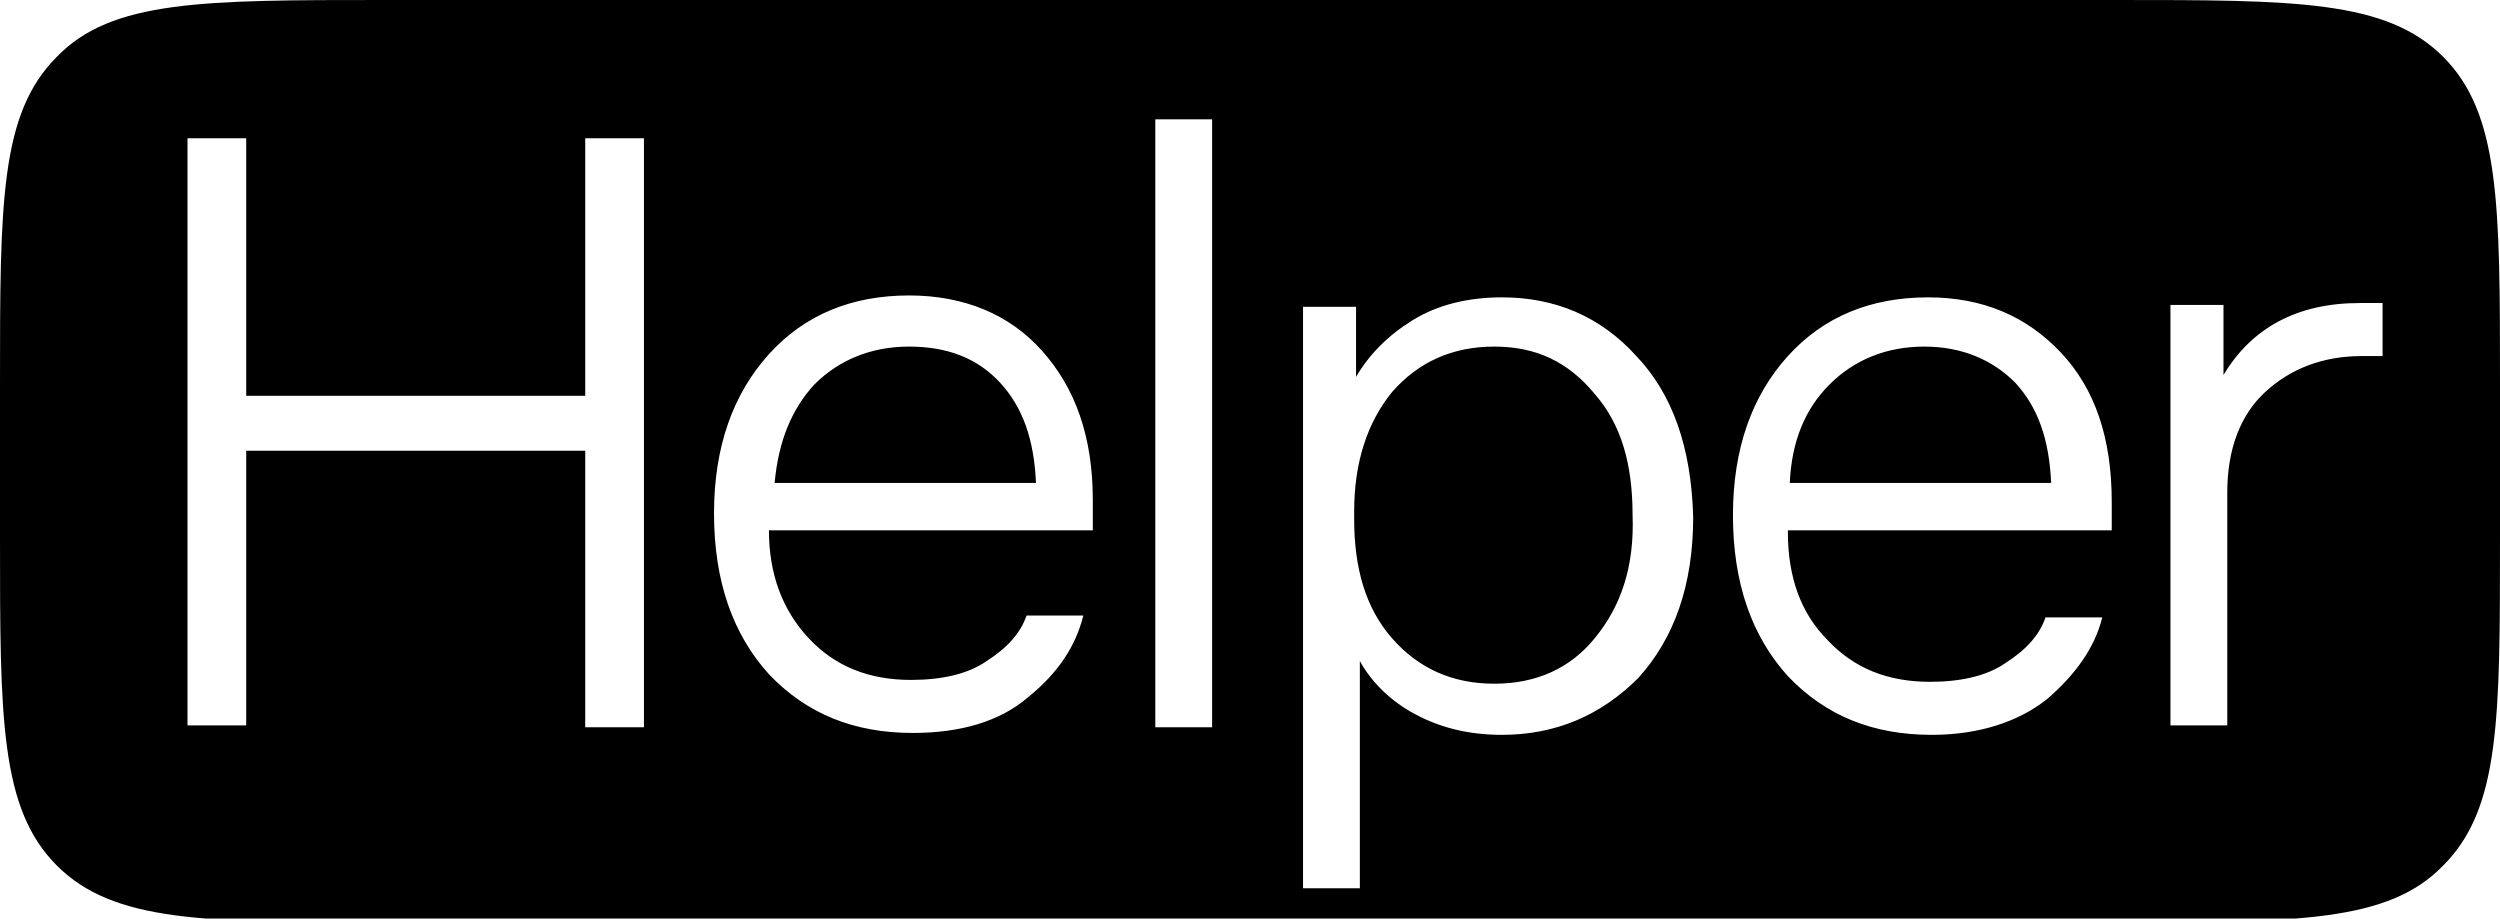 <svg xmlns="http://www.w3.org/2000/svg" viewBox="0 0 132 48.5" width="132" height="48.5"><path d="M3 3c-3 3-3 7.7-3 17.3v8.1c0 9.5 0 14.3 3 17.3s7.8 3 17.3 3h91.4c9.6 0 14.4 0 17.3-3 3-3 3-7.7 3-17.3v-8.1c0-9.5 0-14.3-3-17.3s-7.8-3-17.3-3H20.3C10.7 0 5.9 0 3 3zm61 3.3v32.1h-3V6.3h3zm-54.1 32H13V23.8h17.9v14.6H34V7.3h-3.1v13.6H13V7.3H9.9v31zm31-10.3h16.8v-1.6c0-3.3-.9-5.9-2.7-7.9-1.7-1.9-4.1-2.9-7-2.9-3 0-5.5 1-7.4 3.1s-2.9 4.9-2.9 8.4c0 3.6 1 6.4 2.9 8.5 2 2.1 4.5 3.1 7.6 3.1 2.5 0 4.6-.6 6.1-1.9 1.6-1.3 2.5-2.7 2.9-4.3h-3c-.3.9-1 1.7-2.1 2.4-1 .7-2.4 1-4 1-2.2 0-4-.7-5.4-2.2s-2.1-3.4-2.1-5.7h0zm2.1-7.7c1.3-1.3 3-2 5-2s3.6.6 4.8 1.9 1.8 3 1.9 5.3H40.9c.2-2.2.9-3.9 2.1-5.2zm43.4-1.5c-1.9-2.1-4.3-3.1-7.1-3.1-1.8 0-3.4.4-4.7 1.2s-2.3 1.8-3 3v-3.7h-2.8v30.7h3v-12c.6 1.1 1.6 2.1 2.9 2.8s2.8 1.1 4.6 1.1c2.8 0 5.2-1 7.2-3 1.9-2.1 2.9-4.9 2.9-8.5-.1-3.7-1.1-6.5-3-8.5zm-2.2 14.9c-1.3 1.6-3.1 2.4-5.3 2.4s-4-.8-5.4-2.4-2-3.7-2-6.3V27c0-2.6.7-4.7 2-6.3 1.4-1.6 3.2-2.4 5.4-2.4s3.9.8 5.3 2.5c1.4 1.6 2 3.7 2 6.4.1 2.7-.6 4.8-2 6.5zm27-5.7H94.4v.1c0 2.4.7 4.3 2.1 5.7 1.4 1.5 3.2 2.2 5.4 2.2 1.6 0 3-.3 4-1 1.1-.7 1.8-1.5 2.1-2.4h3c-.4 1.6-1.4 3-2.9 4.3-1.5 1.2-3.6 1.9-6.1 1.9-3.1 0-5.6-1-7.6-3.1-1.9-2.1-2.9-4.9-2.9-8.5 0-3.5 1-6.3 2.9-8.4s4.4-3.1 7.4-3.1c2.9 0 5.2 1 7 2.9s2.7 4.5 2.7 7.9V28zm-9.6-9.7c-2 0-3.7.7-5 2s-2 3-2.1 5.2h13.8c-.1-2.3-.7-4-1.9-5.3-1.2-1.2-2.8-1.9-4.8-1.9zm24.1-2.3h-1.1c-3.3 0-5.7 1.3-7.2 3.8v-3.7h-2.8v22.2h3V26c0-2.3.7-4.1 2-5.3s3-1.9 5.1-1.9h1.1V16z" fill-rule="evenodd" enable-background="new"/></svg>